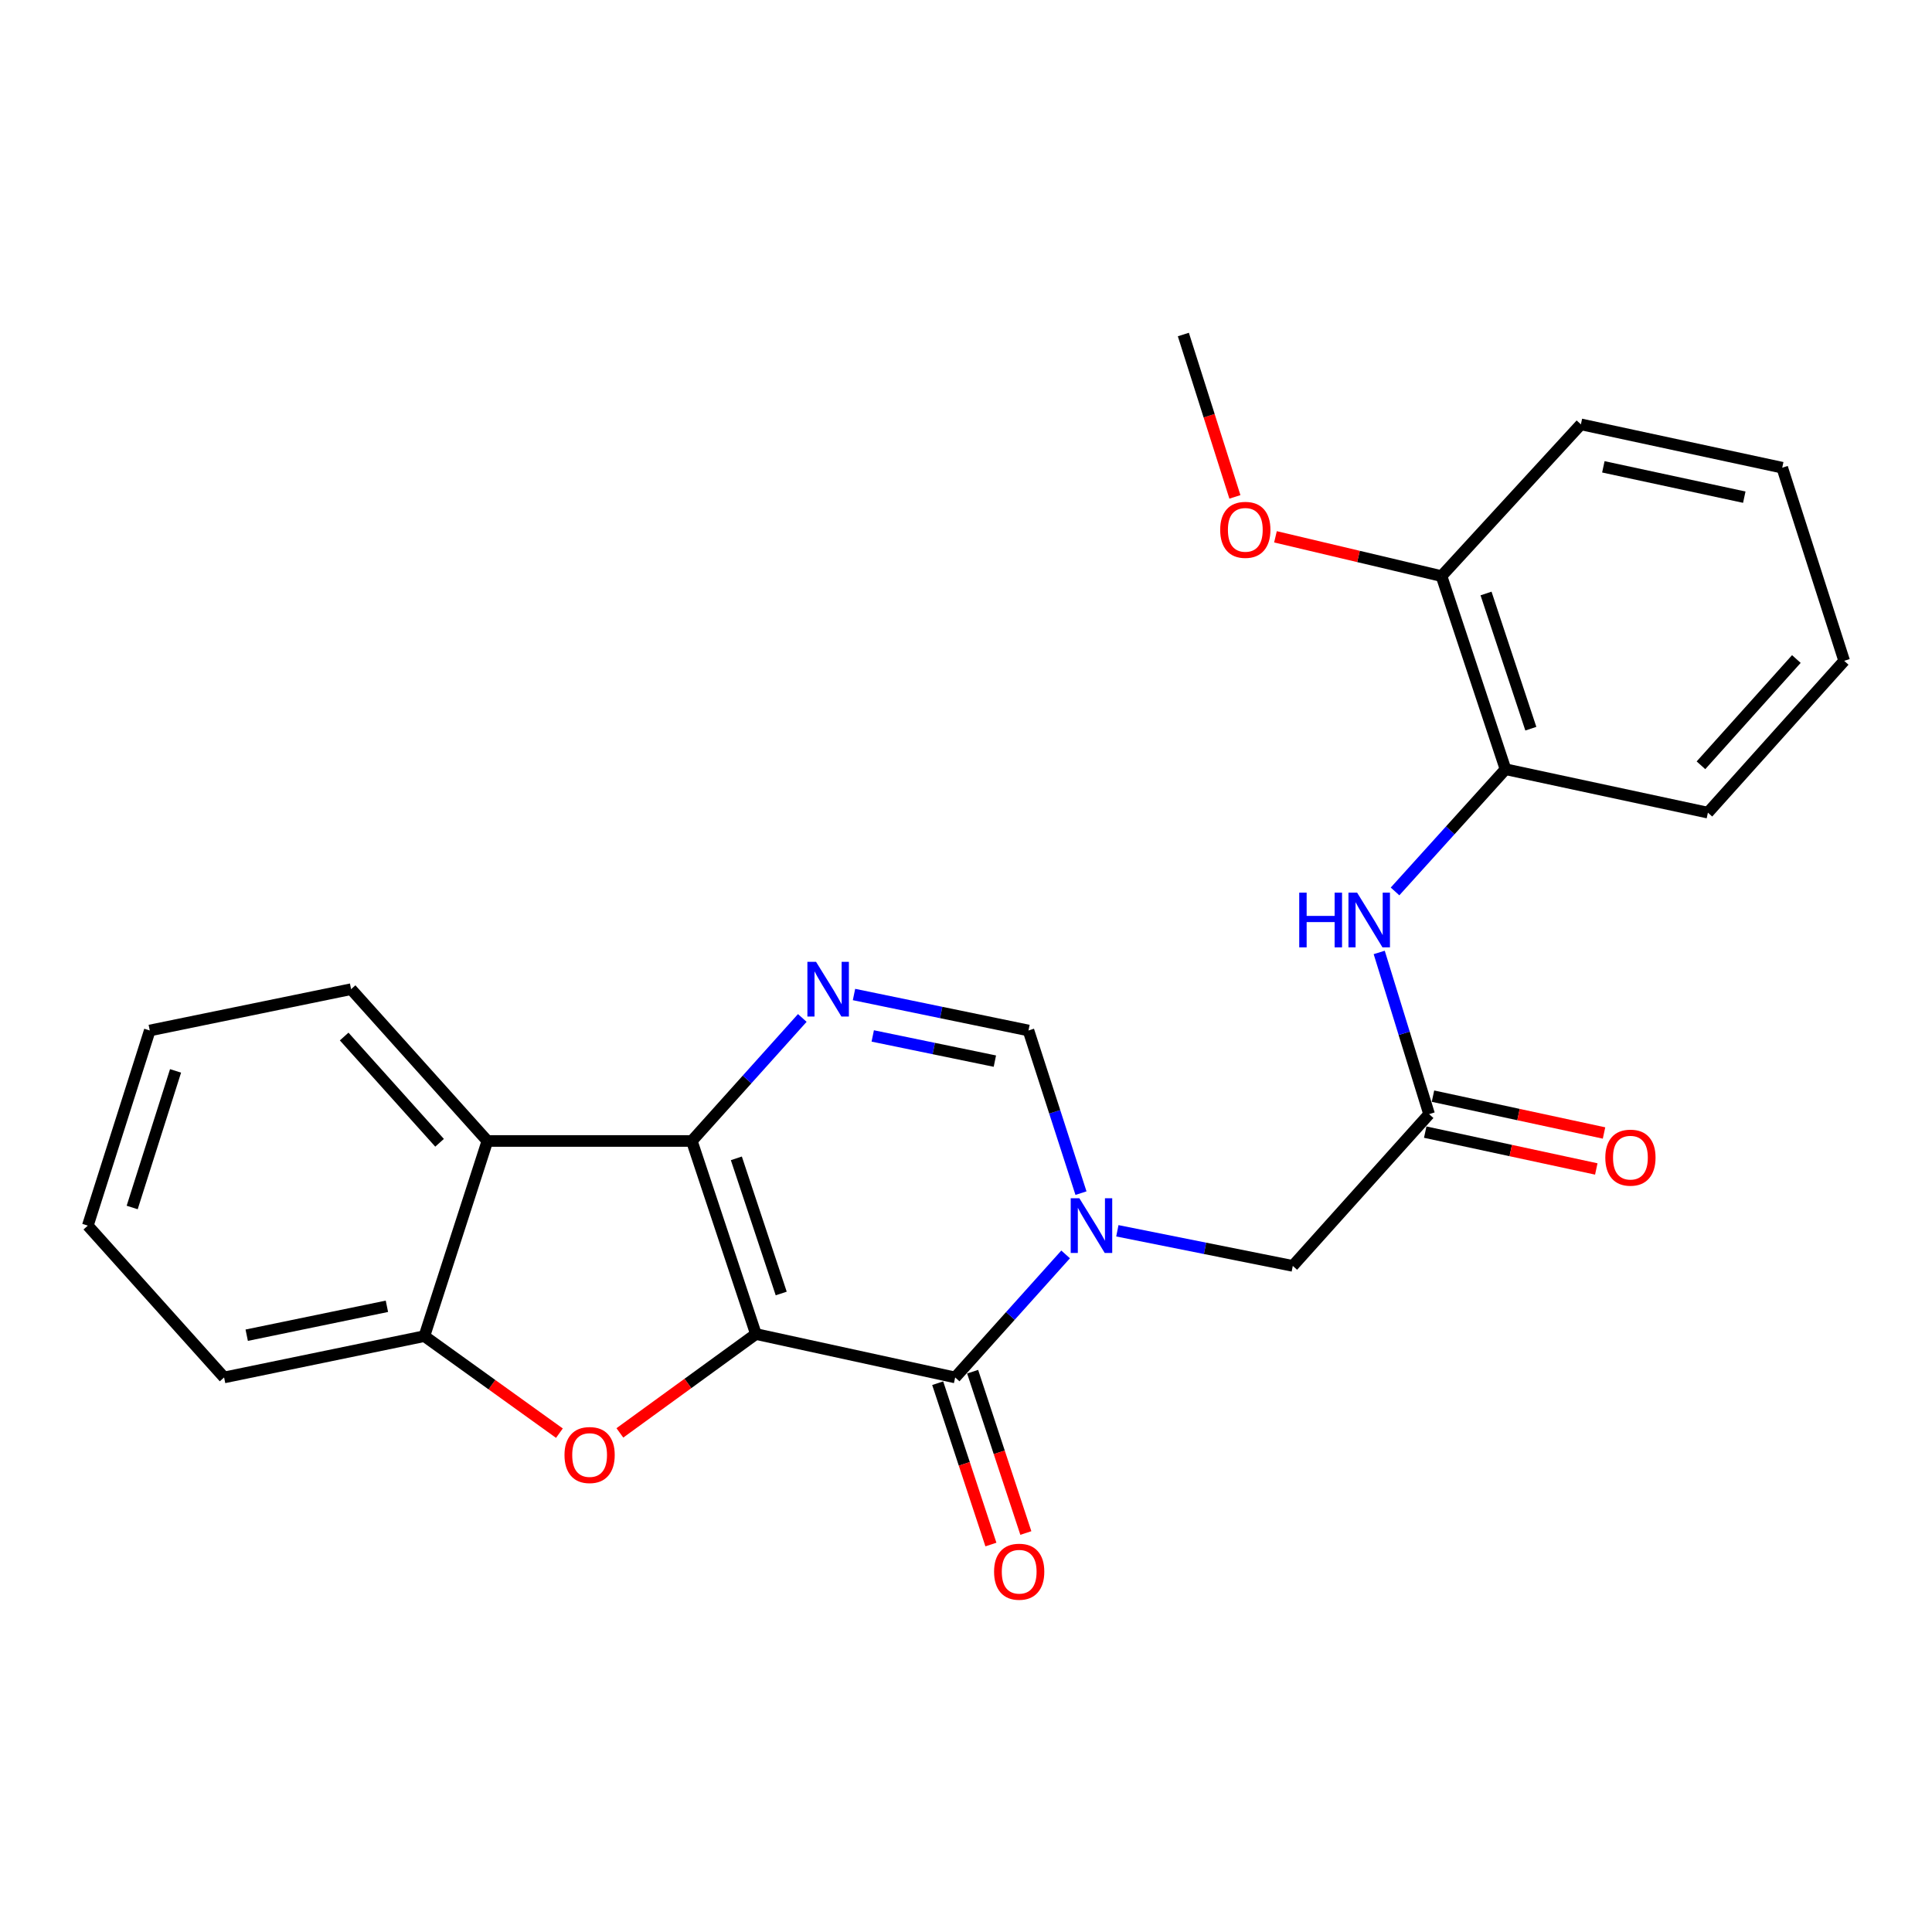 <?xml version='1.0' encoding='iso-8859-1'?>
<svg version='1.1' baseProfile='full'
              xmlns='http://www.w3.org/2000/svg'
                      xmlns:rdkit='http://www.rdkit.org/xml'
                      xmlns:xlink='http://www.w3.org/1999/xlink'
                  xml:space='preserve'
width='1000px' height='1000px' viewBox='0 0 1000 1000'>
<!-- END OF HEADER -->
<rect style='opacity:1.0;fill:#FFFFFF;stroke:none' width='1000' height='1000' x='0' y='0'> </rect>
<path class='bond-0' d='M 391.254,690.499 L 358.085,590.567' style='fill:none;fill-rule:evenodd;stroke:#000000;stroke-width:6px;stroke-linecap:butt;stroke-linejoin:miter;stroke-opacity:1' />
<path class='bond-0' d='M 404.354,669.51 L 381.135,599.558' style='fill:none;fill-rule:evenodd;stroke:#000000;stroke-width:6px;stroke-linecap:butt;stroke-linejoin:miter;stroke-opacity:1' />
<path class='bond-1' d='M 391.254,690.499 L 494.392,712.962' style='fill:none;fill-rule:evenodd;stroke:#000000;stroke-width:6px;stroke-linecap:butt;stroke-linejoin:miter;stroke-opacity:1' />
<path class='bond-3' d='M 391.254,690.499 L 356.049,716.08' style='fill:none;fill-rule:evenodd;stroke:#000000;stroke-width:6px;stroke-linecap:butt;stroke-linejoin:miter;stroke-opacity:1' />
<path class='bond-3' d='M 356.049,716.08 L 320.843,741.662' style='fill:none;fill-rule:evenodd;stroke:#FF0000;stroke-width:6px;stroke-linecap:butt;stroke-linejoin:miter;stroke-opacity:1' />
<path class='bond-4' d='M 358.085,590.567 L 386.675,558.732' style='fill:none;fill-rule:evenodd;stroke:#000000;stroke-width:6px;stroke-linecap:butt;stroke-linejoin:miter;stroke-opacity:1' />
<path class='bond-4' d='M 386.675,558.732 L 415.266,526.896' style='fill:none;fill-rule:evenodd;stroke:#0000FF;stroke-width:6px;stroke-linecap:butt;stroke-linejoin:miter;stroke-opacity:1' />
<path class='bond-5' d='M 358.085,590.567 L 252.27,590.567' style='fill:none;fill-rule:evenodd;stroke:#000000;stroke-width:6px;stroke-linecap:butt;stroke-linejoin:miter;stroke-opacity:1' />
<path class='bond-2' d='M 494.392,712.962 L 522.977,681.123' style='fill:none;fill-rule:evenodd;stroke:#000000;stroke-width:6px;stroke-linecap:butt;stroke-linejoin:miter;stroke-opacity:1' />
<path class='bond-2' d='M 522.977,681.123 L 551.563,649.284' style='fill:none;fill-rule:evenodd;stroke:#0000FF;stroke-width:6px;stroke-linecap:butt;stroke-linejoin:miter;stroke-opacity:1' />
<path class='bond-12' d='M 485.349,715.944 L 499.12,757.698' style='fill:none;fill-rule:evenodd;stroke:#000000;stroke-width:6px;stroke-linecap:butt;stroke-linejoin:miter;stroke-opacity:1' />
<path class='bond-12' d='M 499.12,757.698 L 512.892,799.451' style='fill:none;fill-rule:evenodd;stroke:#FF0000;stroke-width:6px;stroke-linecap:butt;stroke-linejoin:miter;stroke-opacity:1' />
<path class='bond-12' d='M 503.436,709.979 L 517.207,751.732' style='fill:none;fill-rule:evenodd;stroke:#000000;stroke-width:6px;stroke-linecap:butt;stroke-linejoin:miter;stroke-opacity:1' />
<path class='bond-12' d='M 517.207,751.732 L 530.978,793.486' style='fill:none;fill-rule:evenodd;stroke:#FF0000;stroke-width:6px;stroke-linecap:butt;stroke-linejoin:miter;stroke-opacity:1' />
<path class='bond-6' d='M 559.514,617.567 L 545.924,575.474' style='fill:none;fill-rule:evenodd;stroke:#0000FF;stroke-width:6px;stroke-linecap:butt;stroke-linejoin:miter;stroke-opacity:1' />
<path class='bond-6' d='M 545.924,575.474 L 532.334,533.38' style='fill:none;fill-rule:evenodd;stroke:#000000;stroke-width:6px;stroke-linecap:butt;stroke-linejoin:miter;stroke-opacity:1' />
<path class='bond-10' d='M 578.339,637.06 L 623.744,646.142' style='fill:none;fill-rule:evenodd;stroke:#0000FF;stroke-width:6px;stroke-linecap:butt;stroke-linejoin:miter;stroke-opacity:1' />
<path class='bond-10' d='M 623.744,646.142 L 669.149,655.224' style='fill:none;fill-rule:evenodd;stroke:#000000;stroke-width:6px;stroke-linecap:butt;stroke-linejoin:miter;stroke-opacity:1' />
<path class='bond-7' d='M 289.55,741.805 L 254.605,716.692' style='fill:none;fill-rule:evenodd;stroke:#FF0000;stroke-width:6px;stroke-linecap:butt;stroke-linejoin:miter;stroke-opacity:1' />
<path class='bond-7' d='M 254.605,716.692 L 219.661,691.579' style='fill:none;fill-rule:evenodd;stroke:#000000;stroke-width:6px;stroke-linecap:butt;stroke-linejoin:miter;stroke-opacity:1' />
<path class='bond-26' d='M 442.032,514.758 L 487.183,524.069' style='fill:none;fill-rule:evenodd;stroke:#0000FF;stroke-width:6px;stroke-linecap:butt;stroke-linejoin:miter;stroke-opacity:1' />
<path class='bond-26' d='M 487.183,524.069 L 532.334,533.38' style='fill:none;fill-rule:evenodd;stroke:#000000;stroke-width:6px;stroke-linecap:butt;stroke-linejoin:miter;stroke-opacity:1' />
<path class='bond-26' d='M 451.731,536.203 L 483.337,542.721' style='fill:none;fill-rule:evenodd;stroke:#0000FF;stroke-width:6px;stroke-linecap:butt;stroke-linejoin:miter;stroke-opacity:1' />
<path class='bond-26' d='M 483.337,542.721 L 514.942,549.239' style='fill:none;fill-rule:evenodd;stroke:#000000;stroke-width:6px;stroke-linecap:butt;stroke-linejoin:miter;stroke-opacity:1' />
<path class='bond-15' d='M 252.27,590.567 L 181.73,511.997' style='fill:none;fill-rule:evenodd;stroke:#000000;stroke-width:6px;stroke-linecap:butt;stroke-linejoin:miter;stroke-opacity:1' />
<path class='bond-15' d='M 227.518,591.505 L 178.14,536.506' style='fill:none;fill-rule:evenodd;stroke:#000000;stroke-width:6px;stroke-linecap:butt;stroke-linejoin:miter;stroke-opacity:1' />
<path class='bond-25' d='M 252.27,590.567 L 219.661,691.579' style='fill:none;fill-rule:evenodd;stroke:#000000;stroke-width:6px;stroke-linecap:butt;stroke-linejoin:miter;stroke-opacity:1' />
<path class='bond-17' d='M 219.661,691.579 L 115.994,712.962' style='fill:none;fill-rule:evenodd;stroke:#000000;stroke-width:6px;stroke-linecap:butt;stroke-linejoin:miter;stroke-opacity:1' />
<path class='bond-17' d='M 200.264,676.134 L 127.697,691.102' style='fill:none;fill-rule:evenodd;stroke:#000000;stroke-width:6px;stroke-linecap:butt;stroke-linejoin:miter;stroke-opacity:1' />
<path class='bond-8' d='M 739.699,576.675 L 669.149,655.224' style='fill:none;fill-rule:evenodd;stroke:#000000;stroke-width:6px;stroke-linecap:butt;stroke-linejoin:miter;stroke-opacity:1' />
<path class='bond-9' d='M 739.699,576.675 L 726.789,534.829' style='fill:none;fill-rule:evenodd;stroke:#000000;stroke-width:6px;stroke-linecap:butt;stroke-linejoin:miter;stroke-opacity:1' />
<path class='bond-9' d='M 726.789,534.829 L 713.878,492.982' style='fill:none;fill-rule:evenodd;stroke:#0000FF;stroke-width:6px;stroke-linecap:butt;stroke-linejoin:miter;stroke-opacity:1' />
<path class='bond-13' d='M 737.695,585.984 L 781.966,595.518' style='fill:none;fill-rule:evenodd;stroke:#000000;stroke-width:6px;stroke-linecap:butt;stroke-linejoin:miter;stroke-opacity:1' />
<path class='bond-13' d='M 781.966,595.518 L 826.236,605.052' style='fill:none;fill-rule:evenodd;stroke:#FF0000;stroke-width:6px;stroke-linecap:butt;stroke-linejoin:miter;stroke-opacity:1' />
<path class='bond-13' d='M 741.704,567.366 L 785.975,576.9' style='fill:none;fill-rule:evenodd;stroke:#000000;stroke-width:6px;stroke-linecap:butt;stroke-linejoin:miter;stroke-opacity:1' />
<path class='bond-13' d='M 785.975,576.9 L 830.246,586.434' style='fill:none;fill-rule:evenodd;stroke:#FF0000;stroke-width:6px;stroke-linecap:butt;stroke-linejoin:miter;stroke-opacity:1' />
<path class='bond-11' d='M 722.069,461.403 L 750.659,429.778' style='fill:none;fill-rule:evenodd;stroke:#0000FF;stroke-width:6px;stroke-linecap:butt;stroke-linejoin:miter;stroke-opacity:1' />
<path class='bond-11' d='M 750.659,429.778 L 779.249,398.152' style='fill:none;fill-rule:evenodd;stroke:#000000;stroke-width:6px;stroke-linecap:butt;stroke-linejoin:miter;stroke-opacity:1' />
<path class='bond-14' d='M 779.249,398.152 L 746.122,298.188' style='fill:none;fill-rule:evenodd;stroke:#000000;stroke-width:6px;stroke-linecap:butt;stroke-linejoin:miter;stroke-opacity:1' />
<path class='bond-14' d='M 792.358,377.166 L 769.169,307.192' style='fill:none;fill-rule:evenodd;stroke:#000000;stroke-width:6px;stroke-linecap:butt;stroke-linejoin:miter;stroke-opacity:1' />
<path class='bond-18' d='M 779.249,398.152 L 884.006,420.625' style='fill:none;fill-rule:evenodd;stroke:#000000;stroke-width:6px;stroke-linecap:butt;stroke-linejoin:miter;stroke-opacity:1' />
<path class='bond-16' d='M 746.122,298.188 L 703.151,288.021' style='fill:none;fill-rule:evenodd;stroke:#000000;stroke-width:6px;stroke-linecap:butt;stroke-linejoin:miter;stroke-opacity:1' />
<path class='bond-16' d='M 703.151,288.021 L 660.18,277.853' style='fill:none;fill-rule:evenodd;stroke:#FF0000;stroke-width:6px;stroke-linecap:butt;stroke-linejoin:miter;stroke-opacity:1' />
<path class='bond-19' d='M 746.122,298.188 L 818.27,219.649' style='fill:none;fill-rule:evenodd;stroke:#000000;stroke-width:6px;stroke-linecap:butt;stroke-linejoin:miter;stroke-opacity:1' />
<path class='bond-21' d='M 181.73,511.997 L 77.524,533.38' style='fill:none;fill-rule:evenodd;stroke:#000000;stroke-width:6px;stroke-linecap:butt;stroke-linejoin:miter;stroke-opacity:1' />
<path class='bond-20' d='M 639.183,257.19 L 625.842,215.169' style='fill:none;fill-rule:evenodd;stroke:#FF0000;stroke-width:6px;stroke-linecap:butt;stroke-linejoin:miter;stroke-opacity:1' />
<path class='bond-20' d='M 625.842,215.169 L 612.502,173.149' style='fill:none;fill-rule:evenodd;stroke:#000000;stroke-width:6px;stroke-linecap:butt;stroke-linejoin:miter;stroke-opacity:1' />
<path class='bond-22' d='M 115.994,712.962 L 45.455,634.381' style='fill:none;fill-rule:evenodd;stroke:#000000;stroke-width:6px;stroke-linecap:butt;stroke-linejoin:miter;stroke-opacity:1' />
<path class='bond-23' d='M 884.006,420.625 L 954.545,342.044' style='fill:none;fill-rule:evenodd;stroke:#000000;stroke-width:6px;stroke-linecap:butt;stroke-linejoin:miter;stroke-opacity:1' />
<path class='bond-23' d='M 880.414,396.115 L 929.792,341.109' style='fill:none;fill-rule:evenodd;stroke:#000000;stroke-width:6px;stroke-linecap:butt;stroke-linejoin:miter;stroke-opacity:1' />
<path class='bond-28' d='M 818.27,219.649 L 922.476,242.08' style='fill:none;fill-rule:evenodd;stroke:#000000;stroke-width:6px;stroke-linecap:butt;stroke-linejoin:miter;stroke-opacity:1' />
<path class='bond-28' d='M 829.893,241.632 L 902.838,257.334' style='fill:none;fill-rule:evenodd;stroke:#000000;stroke-width:6px;stroke-linecap:butt;stroke-linejoin:miter;stroke-opacity:1' />
<path class='bond-27' d='M 77.524,533.38 L 45.455,634.381' style='fill:none;fill-rule:evenodd;stroke:#000000;stroke-width:6px;stroke-linecap:butt;stroke-linejoin:miter;stroke-opacity:1' />
<path class='bond-27' d='M 90.865,554.294 L 68.417,624.994' style='fill:none;fill-rule:evenodd;stroke:#000000;stroke-width:6px;stroke-linecap:butt;stroke-linejoin:miter;stroke-opacity:1' />
<path class='bond-24' d='M 954.545,342.044 L 922.476,242.08' style='fill:none;fill-rule:evenodd;stroke:#000000;stroke-width:6px;stroke-linecap:butt;stroke-linejoin:miter;stroke-opacity:1' />
<path  class='atom-3' d='M 558.683 620.221
L 567.963 635.221
Q 568.883 636.701, 570.363 639.381
Q 571.843 642.061, 571.923 642.221
L 571.923 620.221
L 575.683 620.221
L 575.683 648.541
L 571.803 648.541
L 561.843 632.141
Q 560.683 630.221, 559.443 628.021
Q 558.243 625.821, 557.883 625.141
L 557.883 648.541
L 554.203 648.541
L 554.203 620.221
L 558.683 620.221
' fill='#0000FF'/>
<path  class='atom-4' d='M 292.183 753.12
Q 292.183 746.32, 295.543 742.52
Q 298.903 738.72, 305.183 738.72
Q 311.463 738.72, 314.823 742.52
Q 318.183 746.32, 318.183 753.12
Q 318.183 760, 314.783 763.92
Q 311.383 767.8, 305.183 767.8
Q 298.943 767.8, 295.543 763.92
Q 292.183 760.04, 292.183 753.12
M 305.183 764.6
Q 309.503 764.6, 311.823 761.72
Q 314.183 758.8, 314.183 753.12
Q 314.183 747.56, 311.823 744.76
Q 309.503 741.92, 305.183 741.92
Q 300.863 741.92, 298.503 744.72
Q 296.183 747.52, 296.183 753.12
Q 296.183 758.84, 298.503 761.72
Q 300.863 764.6, 305.183 764.6
' fill='#FF0000'/>
<path  class='atom-5' d='M 422.386 497.837
L 431.666 512.837
Q 432.586 514.317, 434.066 516.997
Q 435.546 519.677, 435.626 519.837
L 435.626 497.837
L 439.386 497.837
L 439.386 526.157
L 435.506 526.157
L 425.546 509.757
Q 424.386 507.837, 423.146 505.637
Q 421.946 503.437, 421.586 502.757
L 421.586 526.157
L 417.906 526.157
L 417.906 497.837
L 422.386 497.837
' fill='#0000FF'/>
<path  class='atom-10' d='M 672.479 462.033
L 676.319 462.033
L 676.319 474.073
L 690.799 474.073
L 690.799 462.033
L 694.639 462.033
L 694.639 490.353
L 690.799 490.353
L 690.799 477.273
L 676.319 477.273
L 676.319 490.353
L 672.479 490.353
L 672.479 462.033
' fill='#0000FF'/>
<path  class='atom-10' d='M 702.439 462.033
L 711.719 477.033
Q 712.639 478.513, 714.119 481.193
Q 715.599 483.873, 715.679 484.033
L 715.679 462.033
L 719.439 462.033
L 719.439 490.353
L 715.559 490.353
L 705.599 473.953
Q 704.439 472.033, 703.199 469.833
Q 701.999 467.633, 701.639 466.953
L 701.639 490.353
L 697.959 490.353
L 697.959 462.033
L 702.439 462.033
' fill='#0000FF'/>
<path  class='atom-13' d='M 514.53 813.513
Q 514.53 806.713, 517.89 802.913
Q 521.25 799.113, 527.53 799.113
Q 533.81 799.113, 537.17 802.913
Q 540.53 806.713, 540.53 813.513
Q 540.53 820.393, 537.13 824.313
Q 533.73 828.193, 527.53 828.193
Q 521.29 828.193, 517.89 824.313
Q 514.53 820.433, 514.53 813.513
M 527.53 824.993
Q 531.85 824.993, 534.17 822.113
Q 536.53 819.193, 536.53 813.513
Q 536.53 807.953, 534.17 805.153
Q 531.85 802.313, 527.53 802.313
Q 523.21 802.313, 520.85 805.113
Q 518.53 807.913, 518.53 813.513
Q 518.53 819.233, 520.85 822.113
Q 523.21 824.993, 527.53 824.993
' fill='#FF0000'/>
<path  class='atom-14' d='M 830.906 599.196
Q 830.906 592.396, 834.266 588.596
Q 837.626 584.796, 843.906 584.796
Q 850.186 584.796, 853.546 588.596
Q 856.906 592.396, 856.906 599.196
Q 856.906 606.076, 853.506 609.996
Q 850.106 613.876, 843.906 613.876
Q 837.666 613.876, 834.266 609.996
Q 830.906 606.116, 830.906 599.196
M 843.906 610.676
Q 848.226 610.676, 850.546 607.796
Q 852.906 604.876, 852.906 599.196
Q 852.906 593.636, 850.546 590.836
Q 848.226 587.996, 843.906 587.996
Q 839.586 587.996, 837.226 590.796
Q 834.906 593.596, 834.906 599.196
Q 834.906 604.916, 837.226 607.796
Q 839.586 610.676, 843.906 610.676
' fill='#FF0000'/>
<path  class='atom-17' d='M 631.571 274.24
Q 631.571 267.44, 634.931 263.64
Q 638.291 259.84, 644.571 259.84
Q 650.851 259.84, 654.211 263.64
Q 657.571 267.44, 657.571 274.24
Q 657.571 281.12, 654.171 285.04
Q 650.771 288.92, 644.571 288.92
Q 638.331 288.92, 634.931 285.04
Q 631.571 281.16, 631.571 274.24
M 644.571 285.72
Q 648.891 285.72, 651.211 282.84
Q 653.571 279.92, 653.571 274.24
Q 653.571 268.68, 651.211 265.88
Q 648.891 263.04, 644.571 263.04
Q 640.251 263.04, 637.891 265.84
Q 635.571 268.64, 635.571 274.24
Q 635.571 279.96, 637.891 282.84
Q 640.251 285.72, 644.571 285.72
' fill='#FF0000'/>
</svg>
